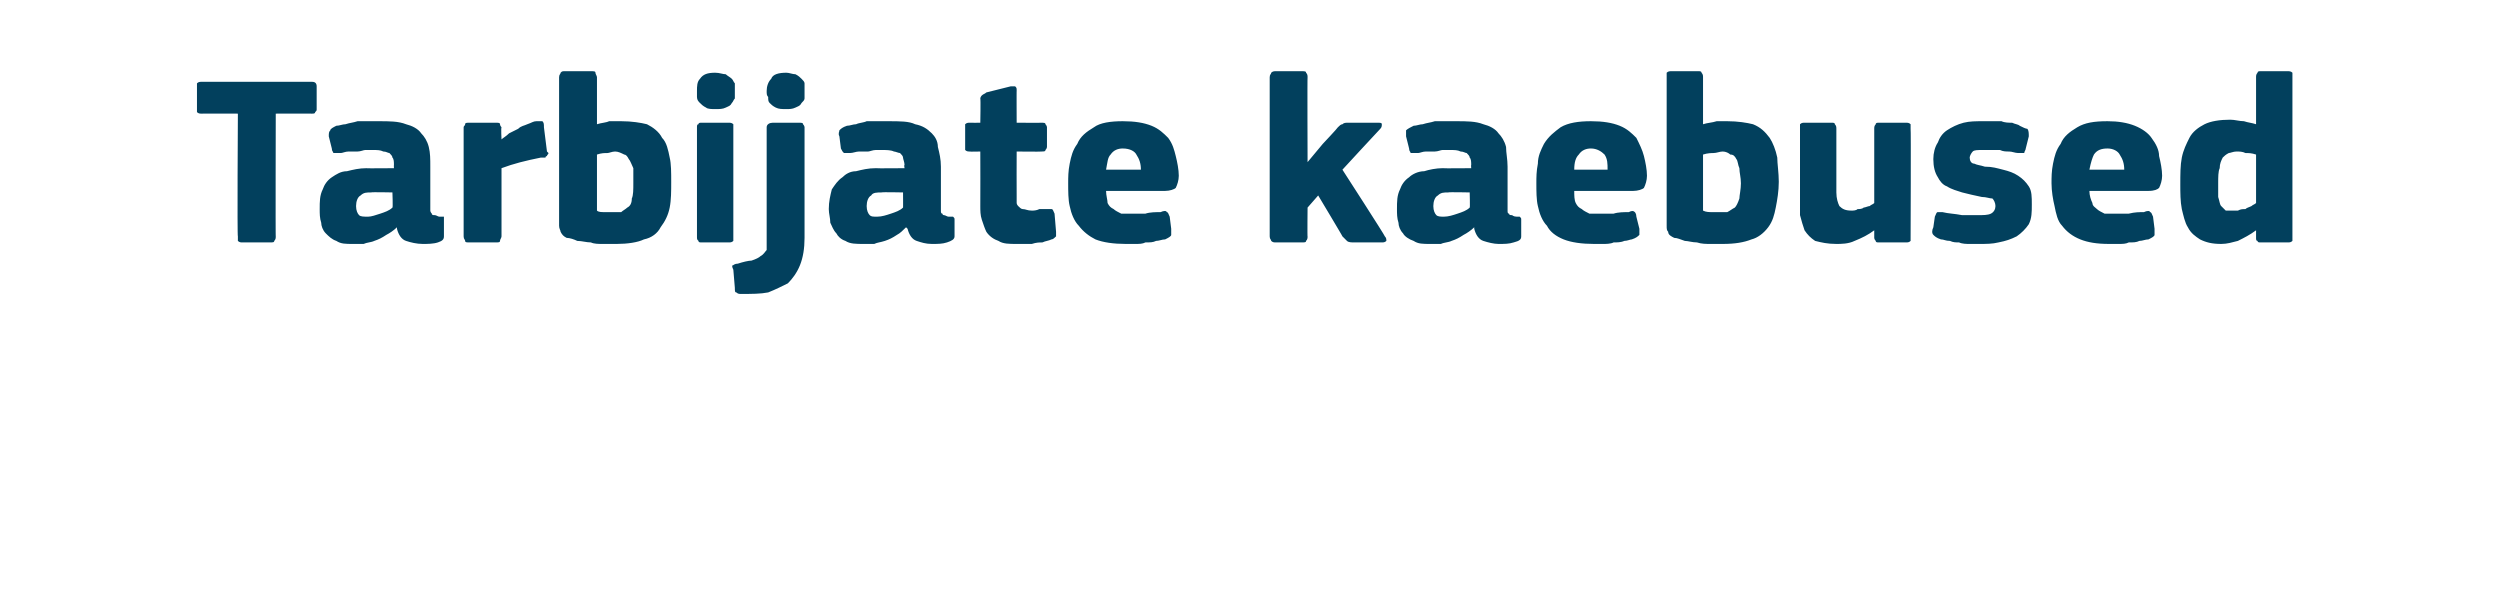 <?xml version="1.0" standalone="no"?><!DOCTYPE svg PUBLIC "-//W3C//DTD SVG 1.1//EN" "http://www.w3.org/Graphics/SVG/1.1/DTD/svg11.dtd"><svg xmlns="http://www.w3.org/2000/svg" version="1.1" width="165px" height="39px" viewBox="0 -4 165 39" style="top:-4px">  <desc>Tarbijate kaebused</desc>  <defs/>  <g id="Polygon28147">    <path d="M 20.9 3.2 C 20.9 3.3 20.9 3.3 20.8 3.4 C 20.8 3.5 20.7 3.5 20.6 3.5 C 20.55 3.49 18.2 3.5 18.2 3.5 C 18.2 3.5 18.18 11.65 18.2 11.6 C 18.2 11.7 18.2 11.8 18.1 11.9 C 18.1 12 18 12 17.8 12 C 17.8 12 16 12 16 12 C 15.9 12 15.8 12 15.7 11.9 C 15.7 11.8 15.7 11.8 15.7 11.6 C 15.65 11.65 15.7 3.5 15.7 3.5 C 15.7 3.5 13.3 3.49 13.3 3.5 C 13.2 3.5 13.1 3.5 13 3.4 C 13 3.3 13 3.3 13 3.2 C 13 3.2 13 1.7 13 1.7 C 13 1.6 13 1.5 13 1.5 C 13.1 1.4 13.2 1.4 13.3 1.4 C 13.3 1.4 20.6 1.4 20.6 1.4 C 20.8 1.4 20.9 1.5 20.9 1.7 C 20.9 1.71 20.9 3.2 20.9 3.2 C 20.9 3.2 20.9 3.15 20.9 3.2 Z M 25.9 8.7 C 25.9 8.7 24.5 8.67 24.5 8.7 C 24.2 8.7 24 8.7 23.8 8.9 C 23.6 9 23.5 9.3 23.5 9.6 C 23.5 9.9 23.6 10.1 23.7 10.2 C 23.8 10.3 24 10.3 24.3 10.3 C 24.5 10.3 24.8 10.2 25.1 10.1 C 25.4 10 25.7 9.9 25.9 9.7 C 25.94 9.74 25.9 8.7 25.9 8.7 Z M 26.2 11 C 26 11.2 25.7 11.4 25.5 11.5 C 25.2 11.7 25 11.8 24.7 11.9 C 24.5 12 24.2 12 24 12.1 C 23.7 12.1 23.5 12.1 23.3 12.1 C 22.8 12.1 22.5 12.1 22.2 11.9 C 21.9 11.8 21.7 11.6 21.5 11.4 C 21.3 11.2 21.2 10.9 21.2 10.7 C 21.1 10.4 21.1 10.1 21.1 9.8 C 21.1 9.3 21.1 8.9 21.3 8.5 C 21.4 8.2 21.6 7.9 21.9 7.7 C 22.2 7.5 22.5 7.3 22.9 7.3 C 23.3 7.2 23.7 7.1 24.2 7.1 C 24.15 7.12 26 7.1 26 7.1 C 26 7.1 25.99 6.86 26 6.9 C 26 6.7 26 6.5 25.9 6.4 C 25.9 6.3 25.8 6.2 25.7 6.1 C 25.6 6.1 25.5 6 25.3 6 C 25.1 5.9 24.9 5.9 24.6 5.9 C 24.5 5.9 24.3 5.9 24.1 5.9 C 24 5.9 23.8 6 23.6 6 C 23.4 6 23.2 6 23 6 C 22.8 6 22.6 6.1 22.5 6.1 C 22.3 6.1 22.1 6.1 22 6.1 C 22 6 21.9 6 21.9 5.8 C 21.9 5.8 21.7 5 21.7 5 C 21.7 4.8 21.7 4.7 21.8 4.6 C 21.8 4.5 22 4.4 22.2 4.3 C 22.4 4.3 22.6 4.2 22.8 4.2 C 23.1 4.1 23.3 4.1 23.6 4 C 23.8 4 24.1 4 24.3 4 C 24.6 4 24.8 4 25 4 C 25.7 4 26.3 4 26.8 4.2 C 27.2 4.3 27.6 4.5 27.8 4.8 C 28 5 28.2 5.3 28.3 5.7 C 28.4 6.1 28.4 6.5 28.4 7 C 28.4 7 28.4 9.5 28.4 9.5 C 28.4 9.7 28.4 9.8 28.4 9.9 C 28.4 10 28.5 10.1 28.5 10.1 C 28.5 10.2 28.6 10.2 28.7 10.2 C 28.8 10.2 28.9 10.3 29 10.3 C 29.1 10.3 29.2 10.3 29.3 10.3 C 29.3 10.4 29.3 10.4 29.3 10.5 C 29.3 10.5 29.3 11.6 29.3 11.6 C 29.3 11.8 29.2 11.9 28.9 12 C 28.6 12.1 28.2 12.1 27.9 12.1 C 27.5 12.1 27.1 12 26.8 11.9 C 26.5 11.8 26.3 11.5 26.2 11.1 C 26.2 11.1 26.2 11 26.2 11 Z M 33.1 5.2 C 33.1 5.2 33.09 5.25 33.1 5.2 C 33.2 5.1 33.4 5 33.6 4.8 C 33.8 4.7 34 4.6 34.2 4.5 C 34.4 4.3 34.6 4.3 34.8 4.2 C 35.1 4.1 35.2 4 35.4 4 C 35.6 4 35.7 4 35.8 4 C 35.9 4.1 35.9 4.2 35.9 4.4 C 35.9 4.4 36.1 6 36.1 6 C 36.1 6 36.2 6.1 36.2 6.1 C 36.2 6.2 36.1 6.2 36.1 6.3 C 36.1 6.3 36 6.3 36 6.4 C 35.9 6.4 35.8 6.4 35.7 6.4 C 34.7 6.6 33.9 6.8 33.1 7.1 C 33.1 7.1 33.1 11.6 33.1 11.6 C 33.1 11.7 33 11.8 33 11.9 C 33 12 32.9 12 32.7 12 C 32.7 12 31 12 31 12 C 30.8 12 30.7 12 30.7 11.9 C 30.7 11.8 30.6 11.8 30.6 11.6 C 30.6 11.6 30.6 4.4 30.6 4.4 C 30.6 4.3 30.7 4.3 30.7 4.2 C 30.7 4.1 30.8 4.1 31 4.1 C 31 4.1 32.7 4.1 32.7 4.1 C 32.9 4.1 33 4.1 33 4.2 C 33 4.3 33.1 4.4 33.1 4.4 C 33.06 4.45 33.1 5.2 33.1 5.2 Z M 39.4 4.2 C 39.7 4.1 40 4.1 40.2 4 C 40.5 4 40.8 4 41 4 C 41.7 4 42.3 4.1 42.7 4.2 C 43.1 4.4 43.5 4.7 43.7 5.1 C 44 5.4 44.1 5.9 44.2 6.4 C 44.3 6.8 44.3 7.4 44.3 8 C 44.3 8.6 44.3 9.2 44.2 9.7 C 44.1 10.2 43.9 10.6 43.6 11 C 43.4 11.4 43 11.7 42.5 11.8 C 42.1 12 41.4 12.1 40.7 12.1 C 40.4 12.1 40.1 12.1 39.8 12.1 C 39.5 12.1 39.2 12.1 39 12 C 38.7 12 38.4 11.9 38.1 11.9 C 37.9 11.8 37.6 11.7 37.4 11.7 C 37.2 11.6 37.1 11.5 37 11.3 C 37 11.2 36.9 11.1 36.9 10.9 C 36.9 10.9 36.9 1.1 36.9 1.1 C 36.9 0.9 37 0.9 37 0.8 C 37.1 0.7 37.1 0.7 37.3 0.7 C 37.3 0.7 39 0.7 39 0.7 C 39.2 0.7 39.3 0.7 39.3 0.8 C 39.3 0.9 39.4 1 39.4 1.1 C 39.4 1.1 39.4 4.2 39.4 4.2 Z M 41.8 8.1 C 41.8 7.7 41.8 7.4 41.8 7.1 C 41.7 6.9 41.6 6.6 41.5 6.5 C 41.4 6.3 41.3 6.2 41.2 6.2 C 41 6.1 40.8 6 40.6 6 C 40.4 6 40.2 6.1 40.1 6.1 C 39.9 6.1 39.7 6.1 39.4 6.2 C 39.4 6.2 39.4 9.9 39.4 9.9 C 39.5 10 39.7 10 39.9 10 C 40.1 10 40.3 10 40.4 10 C 40.6 10 40.8 10 41 10 C 41.1 9.9 41.3 9.8 41.4 9.7 C 41.6 9.6 41.7 9.4 41.7 9.1 C 41.8 8.9 41.8 8.5 41.8 8.1 Z M 48.5 2 C 48.5 2.2 48.5 2.3 48.5 2.5 C 48.4 2.6 48.4 2.7 48.3 2.8 C 48.2 3 48.1 3 47.9 3.1 C 47.7 3.2 47.5 3.2 47.2 3.2 C 47 3.2 46.7 3.2 46.6 3.1 C 46.4 3 46.3 2.9 46.2 2.8 C 46.1 2.7 46 2.6 46 2.4 C 46 2.3 46 2.2 46 2 C 46 1.7 46 1.4 46.2 1.2 C 46.4 0.9 46.7 0.8 47.2 0.8 C 47.5 0.8 47.7 0.9 47.9 0.9 C 48 1 48.2 1.1 48.3 1.2 C 48.4 1.3 48.4 1.4 48.5 1.5 C 48.5 1.7 48.5 1.8 48.5 2 Z M 48.4 11.6 C 48.4 11.7 48.4 11.8 48.4 11.9 C 48.3 12 48.2 12 48.1 12 C 48.1 12 46.3 12 46.3 12 C 46.2 12 46.1 12 46.1 11.9 C 46 11.8 46 11.8 46 11.6 C 46 11.6 46 4.4 46 4.4 C 46 4.3 46 4.2 46.1 4.2 C 46.1 4.1 46.2 4.1 46.3 4.1 C 46.3 4.1 48.1 4.1 48.1 4.1 C 48.2 4.1 48.3 4.1 48.4 4.2 C 48.4 4.3 48.4 4.4 48.4 4.4 C 48.4 4.4 48.4 11.6 48.4 11.6 Z M 53.1 11.7 C 53.1 12.4 53 13 52.8 13.5 C 52.6 14 52.3 14.4 52 14.7 C 51.6 14.9 51.2 15.1 50.7 15.3 C 50.2 15.4 49.6 15.4 48.9 15.4 C 48.8 15.4 48.7 15.4 48.6 15.3 C 48.5 15.3 48.5 15.2 48.5 15 C 48.5 15 48.4 13.8 48.4 13.8 C 48.3 13.6 48.3 13.5 48.4 13.5 C 48.4 13.5 48.5 13.4 48.7 13.4 C 49 13.3 49.4 13.2 49.6 13.2 C 49.9 13.1 50.1 13 50.2 12.9 C 50.4 12.8 50.5 12.6 50.6 12.5 C 50.6 12.3 50.6 12 50.6 11.7 C 50.6 11.7 50.6 4.4 50.6 4.4 C 50.6 4.2 50.8 4.1 51 4.1 C 51 4.1 52.7 4.1 52.7 4.1 C 52.9 4.1 53 4.1 53 4.2 C 53.1 4.3 53.1 4.4 53.1 4.4 C 53.1 4.4 53.1 11.7 53.1 11.7 Z M 53.1 2 C 53.1 2.2 53.1 2.3 53.1 2.5 C 53.1 2.6 53 2.7 52.9 2.8 C 52.8 3 52.7 3 52.5 3.1 C 52.3 3.2 52.1 3.2 51.9 3.2 C 51.6 3.2 51.4 3.2 51.2 3.1 C 51 3 50.9 2.9 50.8 2.8 C 50.7 2.7 50.7 2.6 50.7 2.4 C 50.6 2.3 50.6 2.2 50.6 2 C 50.6 1.7 50.7 1.4 50.9 1.2 C 51 0.9 51.4 0.8 51.9 0.8 C 52.1 0.8 52.3 0.9 52.5 0.9 C 52.7 1 52.8 1.1 52.9 1.2 C 53 1.3 53.1 1.4 53.1 1.5 C 53.1 1.7 53.1 1.8 53.1 2 Z M 59.6 8.7 C 59.6 8.7 58.17 8.67 58.2 8.7 C 57.9 8.7 57.6 8.7 57.5 8.9 C 57.3 9 57.2 9.3 57.2 9.6 C 57.2 9.9 57.3 10.1 57.4 10.2 C 57.5 10.3 57.6 10.3 57.9 10.3 C 58.2 10.3 58.5 10.2 58.8 10.1 C 59.1 10 59.4 9.9 59.6 9.7 C 59.61 9.74 59.6 8.7 59.6 8.7 Z M 59.8 11 C 59.6 11.2 59.4 11.4 59.2 11.5 C 58.9 11.7 58.7 11.8 58.4 11.9 C 58.1 12 57.9 12 57.7 12.1 C 57.4 12.1 57.2 12.1 57 12.1 C 56.5 12.1 56.1 12.1 55.8 11.9 C 55.5 11.8 55.3 11.6 55.2 11.4 C 55 11.2 54.9 10.9 54.8 10.7 C 54.8 10.4 54.7 10.1 54.7 9.8 C 54.7 9.3 54.8 8.9 54.9 8.5 C 55.1 8.2 55.3 7.9 55.6 7.7 C 55.8 7.5 56.1 7.3 56.5 7.3 C 56.9 7.2 57.3 7.1 57.8 7.1 C 57.81 7.12 59.7 7.1 59.7 7.1 C 59.7 7.1 59.65 6.86 59.7 6.9 C 59.7 6.7 59.6 6.5 59.6 6.4 C 59.6 6.3 59.5 6.2 59.4 6.1 C 59.3 6.1 59.1 6 59 6 C 58.8 5.9 58.5 5.9 58.2 5.9 C 58.1 5.9 58 5.9 57.8 5.9 C 57.6 5.9 57.4 6 57.3 6 C 57.1 6 56.9 6 56.7 6 C 56.5 6 56.3 6.1 56.1 6.1 C 55.9 6.1 55.8 6.1 55.7 6.1 C 55.6 6 55.6 6 55.5 5.8 C 55.5 5.8 55.4 5 55.4 5 C 55.3 4.8 55.4 4.7 55.4 4.6 C 55.5 4.5 55.6 4.4 55.9 4.3 C 56.1 4.3 56.3 4.2 56.5 4.2 C 56.7 4.1 57 4.1 57.2 4 C 57.5 4 57.7 4 58 4 C 58.2 4 58.4 4 58.6 4 C 59.4 4 60 4 60.4 4.2 C 60.9 4.3 61.2 4.5 61.5 4.8 C 61.7 5 61.9 5.3 61.9 5.7 C 62 6.1 62.1 6.5 62.1 7 C 62.1 7 62.1 9.5 62.1 9.5 C 62.1 9.7 62.1 9.8 62.1 9.9 C 62.1 10 62.1 10.1 62.2 10.1 C 62.2 10.2 62.3 10.2 62.3 10.2 C 62.4 10.2 62.5 10.3 62.6 10.3 C 62.8 10.3 62.9 10.3 62.9 10.3 C 63 10.4 63 10.4 63 10.5 C 63 10.5 63 11.6 63 11.6 C 63 11.8 62.8 11.9 62.5 12 C 62.2 12.1 61.9 12.1 61.5 12.1 C 61.1 12.1 60.8 12 60.5 11.9 C 60.2 11.8 60 11.5 59.9 11.1 C 59.9 11.1 59.8 11 59.8 11 Z M 69.7 11.3 C 69.7 11.4 69.7 11.5 69.7 11.6 C 69.6 11.7 69.5 11.8 69.4 11.8 C 69.2 11.9 69 11.9 68.8 12 C 68.6 12 68.4 12 68.1 12.1 C 67.9 12.1 67.7 12.1 67.5 12.1 C 67.4 12.1 67.2 12.1 67.1 12.1 C 66.6 12.1 66.2 12.1 65.9 11.9 C 65.6 11.8 65.3 11.6 65.1 11.3 C 65 11.1 64.9 10.8 64.8 10.5 C 64.7 10.2 64.7 9.9 64.7 9.6 C 64.71 9.58 64.7 6 64.7 6 C 64.7 6 64.01 6.02 64 6 C 63.9 6 63.8 6 63.7 5.9 C 63.7 5.9 63.7 5.8 63.7 5.7 C 63.7 5.7 63.7 4.5 63.7 4.5 C 63.7 4.3 63.7 4.3 63.7 4.2 C 63.8 4.1 63.9 4.1 64 4.1 C 64.01 4.11 64.7 4.1 64.7 4.1 C 64.7 4.1 64.73 2.54 64.7 2.5 C 64.7 2.4 64.8 2.3 64.8 2.3 C 64.9 2.2 65 2.2 65.1 2.1 C 65.1 2.1 66.7 1.7 66.7 1.7 C 66.8 1.7 66.9 1.7 67 1.7 C 67.1 1.8 67.1 1.8 67.1 2 C 67.09 1.97 67.1 4.1 67.1 4.1 C 67.1 4.1 68.73 4.11 68.7 4.1 C 68.9 4.1 69 4.1 69 4.2 C 69 4.2 69.1 4.3 69.1 4.4 C 69.1 4.4 69.1 5.7 69.1 5.7 C 69.1 5.8 69 5.9 69 5.9 C 69 6 68.9 6 68.7 6 C 68.73 6.02 67.1 6 67.1 6 C 67.1 6 67.09 8.99 67.1 9 C 67.1 9.1 67.1 9.3 67.1 9.4 C 67.1 9.5 67.2 9.6 67.2 9.6 C 67.3 9.7 67.4 9.8 67.5 9.8 C 67.7 9.8 67.8 9.9 68.1 9.9 C 68.2 9.9 68.4 9.9 68.6 9.8 C 68.8 9.8 69 9.8 69.2 9.8 C 69.3 9.8 69.4 9.8 69.4 9.8 C 69.5 9.8 69.5 9.9 69.6 10.1 C 69.6 10.1 69.7 11.3 69.7 11.3 Z M 73 8.6 C 73 8.9 73.1 9.2 73.1 9.4 C 73.2 9.6 73.3 9.7 73.5 9.8 C 73.6 9.9 73.8 10 74 10.1 C 74.2 10.1 74.5 10.1 74.7 10.1 C 75 10.1 75.3 10.1 75.6 10.1 C 75.9 10 76.3 10 76.6 10 C 76.8 9.9 77 9.9 77 10 C 77.1 10 77.1 10.1 77.2 10.3 C 77.2 10.3 77.3 11.1 77.3 11.1 C 77.3 11.2 77.3 11.4 77.3 11.5 C 77.3 11.6 77.1 11.7 76.9 11.8 C 76.7 11.8 76.5 11.9 76.3 11.9 C 76.1 12 75.9 12 75.6 12 C 75.4 12.1 75.2 12.1 74.9 12.1 C 74.7 12.1 74.5 12.1 74.3 12.1 C 73.5 12.1 72.8 12 72.3 11.8 C 71.9 11.6 71.5 11.3 71.2 10.9 C 70.9 10.6 70.7 10.1 70.6 9.6 C 70.5 9.2 70.5 8.6 70.5 8.1 C 70.5 7.7 70.5 7.3 70.6 6.8 C 70.7 6.3 70.8 5.9 71.1 5.5 C 71.3 5 71.7 4.7 72.2 4.4 C 72.6 4.1 73.3 4 74.1 4 C 74.9 4 75.5 4.1 76 4.3 C 76.5 4.5 76.8 4.8 77.1 5.1 C 77.4 5.5 77.5 5.9 77.6 6.3 C 77.7 6.7 77.8 7.2 77.8 7.6 C 77.8 7.9 77.7 8.2 77.6 8.4 C 77.5 8.5 77.2 8.6 76.9 8.6 C 76.9 8.6 73 8.6 73 8.6 Z M 74.1 5.8 C 73.8 5.8 73.5 5.9 73.3 6.2 C 73.1 6.4 73.1 6.7 73 7.2 C 73 7.2 75.3 7.2 75.3 7.2 C 75.3 6.8 75.2 6.5 75 6.2 C 74.9 6 74.6 5.8 74.1 5.8 Z M 86.3 6.7 L 87.3 5.5 C 87.3 5.5 88.29 4.45 88.3 4.4 C 88.4 4.3 88.5 4.2 88.6 4.2 C 88.7 4.1 88.8 4.1 89 4.1 C 89 4.1 90.9 4.1 90.9 4.1 C 91.1 4.1 91.2 4.1 91.2 4.2 C 91.2 4.3 91.2 4.4 91.1 4.5 C 91.06 4.53 88.6 7.2 88.6 7.2 C 88.6 7.2 91.41 11.55 91.4 11.6 C 91.5 11.7 91.5 11.8 91.5 11.9 C 91.4 12 91.3 12 91.2 12 C 91.2 12 89.4 12 89.4 12 C 89.2 12 89 12 88.9 11.9 C 88.8 11.8 88.7 11.7 88.6 11.6 C 88.63 11.62 87 8.9 87 8.9 L 86.3 9.7 C 86.3 9.7 86.28 11.65 86.3 11.6 C 86.3 11.7 86.3 11.8 86.2 11.9 C 86.2 12 86.1 12 85.9 12 C 85.9 12 84.2 12 84.2 12 C 84.1 12 84 12 83.9 11.9 C 83.9 11.8 83.8 11.8 83.8 11.6 C 83.8 11.6 83.8 1.1 83.8 1.1 C 83.8 0.9 83.9 0.9 83.9 0.8 C 84 0.7 84.1 0.7 84.2 0.7 C 84.2 0.7 85.9 0.7 85.9 0.7 C 86.1 0.7 86.2 0.7 86.2 0.8 C 86.3 0.9 86.3 1 86.3 1.1 C 86.28 1.06 86.3 6.7 86.3 6.7 L 86.3 6.7 Z M 97 8.7 C 97 8.7 95.59 8.67 95.6 8.7 C 95.3 8.7 95.1 8.7 94.9 8.9 C 94.7 9 94.6 9.3 94.6 9.6 C 94.6 9.9 94.7 10.1 94.8 10.2 C 94.9 10.3 95.1 10.3 95.3 10.3 C 95.6 10.3 95.9 10.2 96.2 10.1 C 96.5 10 96.8 9.9 97 9.7 C 97.03 9.74 97 8.7 97 8.7 Z M 97.3 11 C 97.1 11.2 96.8 11.4 96.6 11.5 C 96.3 11.7 96.1 11.8 95.8 11.9 C 95.6 12 95.3 12 95.1 12.1 C 94.8 12.1 94.6 12.1 94.4 12.1 C 93.9 12.1 93.6 12.1 93.3 11.9 C 93 11.8 92.7 11.6 92.6 11.4 C 92.4 11.2 92.3 10.9 92.3 10.7 C 92.2 10.4 92.2 10.1 92.2 9.8 C 92.2 9.3 92.2 8.9 92.4 8.5 C 92.5 8.2 92.7 7.9 93 7.7 C 93.2 7.5 93.6 7.3 94 7.3 C 94.3 7.2 94.8 7.1 95.2 7.1 C 95.24 7.12 97.1 7.1 97.1 7.1 C 97.1 7.1 97.08 6.86 97.1 6.9 C 97.1 6.7 97.1 6.5 97 6.4 C 97 6.3 96.9 6.2 96.8 6.1 C 96.7 6.1 96.6 6 96.4 6 C 96.2 5.9 96 5.9 95.7 5.9 C 95.6 5.9 95.4 5.9 95.2 5.9 C 95.1 5.9 94.9 6 94.7 6 C 94.5 6 94.3 6 94.1 6 C 93.9 6 93.7 6.1 93.6 6.1 C 93.3 6.1 93.2 6.1 93.1 6.1 C 93.1 6 93 6 93 5.8 C 93 5.8 92.8 5 92.8 5 C 92.8 4.8 92.8 4.7 92.8 4.6 C 92.9 4.5 93.1 4.4 93.3 4.3 C 93.5 4.3 93.7 4.2 93.9 4.2 C 94.2 4.1 94.4 4.1 94.7 4 C 94.9 4 95.2 4 95.4 4 C 95.7 4 95.9 4 96.1 4 C 96.8 4 97.4 4 97.9 4.2 C 98.3 4.3 98.7 4.5 98.9 4.8 C 99.1 5 99.3 5.3 99.4 5.7 C 99.4 6.1 99.5 6.5 99.5 7 C 99.5 7 99.5 9.5 99.5 9.5 C 99.5 9.7 99.5 9.8 99.5 9.9 C 99.5 10 99.5 10.1 99.6 10.1 C 99.6 10.2 99.7 10.2 99.8 10.2 C 99.8 10.2 99.9 10.3 100.1 10.3 C 100.2 10.3 100.3 10.3 100.3 10.3 C 100.4 10.4 100.4 10.4 100.4 10.5 C 100.4 10.5 100.4 11.6 100.4 11.6 C 100.4 11.8 100.3 11.9 99.9 12 C 99.6 12.1 99.3 12.1 98.9 12.1 C 98.6 12.1 98.2 12 97.9 11.9 C 97.6 11.8 97.4 11.5 97.3 11.1 C 97.3 11.1 97.3 11 97.3 11 Z M 103.9 8.6 C 103.9 8.9 103.9 9.2 104 9.4 C 104.1 9.6 104.2 9.7 104.4 9.8 C 104.5 9.9 104.7 10 104.9 10.1 C 105.1 10.1 105.3 10.1 105.6 10.1 C 105.9 10.1 106.1 10.1 106.5 10.1 C 106.8 10 107.2 10 107.5 10 C 107.7 9.9 107.8 9.9 107.9 10 C 107.9 10 108 10.1 108 10.3 C 108 10.3 108.2 11.1 108.2 11.1 C 108.2 11.2 108.2 11.4 108.2 11.5 C 108.1 11.6 108 11.7 107.7 11.8 C 107.6 11.8 107.4 11.9 107.2 11.9 C 107 12 106.7 12 106.5 12 C 106.3 12.1 106 12.1 105.8 12.1 C 105.6 12.1 105.4 12.1 105.2 12.1 C 104.4 12.1 103.7 12 103.2 11.8 C 102.7 11.6 102.3 11.3 102.1 10.9 C 101.8 10.6 101.6 10.1 101.5 9.6 C 101.4 9.2 101.4 8.6 101.4 8.1 C 101.4 7.7 101.4 7.3 101.5 6.8 C 101.5 6.3 101.7 5.9 101.9 5.5 C 102.2 5 102.6 4.7 103 4.4 C 103.5 4.1 104.2 4 105 4 C 105.8 4 106.4 4.1 106.9 4.3 C 107.4 4.5 107.7 4.8 108 5.1 C 108.2 5.5 108.4 5.9 108.5 6.3 C 108.6 6.7 108.7 7.2 108.7 7.6 C 108.7 7.9 108.6 8.2 108.5 8.4 C 108.4 8.5 108.1 8.6 107.8 8.6 C 107.8 8.6 103.9 8.6 103.9 8.6 Z M 105 5.8 C 104.7 5.8 104.4 5.9 104.2 6.2 C 104 6.4 103.9 6.7 103.9 7.2 C 103.9 7.2 106.1 7.2 106.1 7.2 C 106.1 6.8 106.1 6.5 105.9 6.2 C 105.7 6 105.4 5.8 105 5.8 Z M 112.4 4.2 C 112.7 4.1 113 4.1 113.3 4 C 113.6 4 113.8 4 114 4 C 114.7 4 115.3 4.1 115.7 4.2 C 116.2 4.4 116.5 4.7 116.8 5.1 C 117 5.4 117.2 5.9 117.3 6.4 C 117.3 6.8 117.4 7.4 117.4 8 C 117.4 8.6 117.3 9.2 117.2 9.7 C 117.1 10.2 117 10.6 116.7 11 C 116.4 11.4 116 11.7 115.6 11.8 C 115.1 12 114.5 12.1 113.7 12.1 C 113.5 12.1 113.2 12.1 112.9 12.1 C 112.6 12.1 112.3 12.1 112 12 C 111.7 12 111.4 11.9 111.2 11.9 C 110.9 11.8 110.7 11.7 110.5 11.7 C 110.3 11.6 110.1 11.5 110.1 11.3 C 110 11.2 110 11.1 110 10.9 C 110 10.9 110 1.1 110 1.1 C 110 0.9 110 0.9 110 0.8 C 110.1 0.7 110.2 0.7 110.3 0.7 C 110.3 0.7 112.1 0.7 112.1 0.7 C 112.2 0.7 112.3 0.7 112.3 0.8 C 112.4 0.9 112.4 1 112.4 1.1 C 112.4 1.1 112.4 4.2 112.4 4.2 Z M 114.9 8.1 C 114.9 7.7 114.8 7.4 114.8 7.1 C 114.7 6.9 114.7 6.6 114.6 6.5 C 114.5 6.3 114.4 6.2 114.2 6.2 C 114.1 6.1 113.9 6 113.7 6 C 113.5 6 113.3 6.1 113.1 6.1 C 113 6.1 112.7 6.1 112.4 6.2 C 112.4 6.2 112.4 9.9 112.4 9.9 C 112.6 10 112.8 10 113 10 C 113.1 10 113.3 10 113.5 10 C 113.7 10 113.8 10 114 10 C 114.2 9.9 114.3 9.8 114.5 9.7 C 114.6 9.6 114.7 9.4 114.8 9.1 C 114.8 8.9 114.9 8.5 114.9 8.1 Z M 126.1 11.7 C 126.1 11.8 126.1 11.9 126.1 11.9 C 126 12 125.9 12 125.8 12 C 125.8 12 124 12 124 12 C 123.9 12 123.8 12 123.8 11.9 C 123.7 11.8 123.7 11.7 123.7 11.7 C 123.7 11.7 123.7 11.3 123.7 11.3 C 123.7 11.3 123.7 11.3 123.7 11.3 C 123.7 11.3 123.7 11.2 123.7 11.2 C 123.3 11.5 122.9 11.7 122.4 11.9 C 122 12.1 121.5 12.1 121.2 12.1 C 120.6 12.1 120.2 12 119.8 11.9 C 119.5 11.7 119.3 11.5 119.1 11.2 C 119 10.9 118.9 10.6 118.8 10.2 C 118.8 9.8 118.8 9.5 118.8 9.1 C 118.8 9.1 118.8 4.5 118.8 4.5 C 118.8 4.4 118.8 4.3 118.8 4.2 C 118.9 4.1 119 4.1 119.1 4.1 C 119.1 4.1 120.9 4.1 120.9 4.1 C 121 4.1 121.1 4.1 121.1 4.2 C 121.2 4.3 121.2 4.4 121.2 4.5 C 121.2 4.5 121.2 8.7 121.2 8.7 C 121.2 9.1 121.3 9.4 121.4 9.6 C 121.6 9.8 121.8 9.9 122.2 9.9 C 122.3 9.9 122.5 9.9 122.6 9.8 C 122.7 9.8 122.9 9.8 123 9.7 C 123.1 9.7 123.3 9.6 123.4 9.6 C 123.5 9.5 123.6 9.5 123.7 9.4 C 123.7 9.4 123.7 4.5 123.7 4.5 C 123.7 4.4 123.7 4.3 123.8 4.2 C 123.8 4.1 123.9 4.1 124 4.1 C 124 4.1 125.8 4.1 125.8 4.1 C 125.9 4.1 126 4.1 126.1 4.2 C 126.1 4.3 126.1 4.4 126.1 4.5 C 126.13 4.46 126.1 11.7 126.1 11.7 C 126.1 11.7 126.13 11.66 126.1 11.7 Z M 134.1 9.5 C 134.1 10 134.1 10.4 133.9 10.8 C 133.7 11.1 133.4 11.4 133.1 11.6 C 132.7 11.8 132.4 11.9 131.9 12 C 131.5 12.1 131.1 12.1 130.6 12.1 C 130.4 12.1 130.2 12.1 130 12.1 C 129.8 12.1 129.5 12.1 129.3 12 C 129.1 12 128.9 12 128.7 11.9 C 128.4 11.9 128.3 11.8 128.1 11.8 C 127.8 11.7 127.7 11.6 127.6 11.5 C 127.5 11.4 127.5 11.2 127.6 11 C 127.6 11 127.7 10.3 127.7 10.3 C 127.8 10.1 127.8 10 127.9 10 C 127.9 10 128.1 10 128.2 10 C 128.6 10.1 129 10.1 129.5 10.2 C 129.9 10.2 130.3 10.2 130.5 10.2 C 130.9 10.2 131.2 10.2 131.4 10.1 C 131.6 10 131.7 9.8 131.7 9.6 C 131.7 9.4 131.6 9.2 131.5 9.1 C 131.3 9.1 131.1 9 130.8 9 C 130.3 8.9 129.9 8.8 129.5 8.7 C 129.2 8.6 128.8 8.5 128.5 8.3 C 128.2 8.2 128 7.9 127.9 7.7 C 127.7 7.4 127.6 7 127.6 6.5 C 127.6 6.1 127.7 5.7 127.9 5.4 C 128 5.1 128.2 4.8 128.5 4.6 C 128.8 4.4 129.2 4.2 129.6 4.1 C 130 4 130.4 4 130.9 4 C 131 4 131.2 4 131.5 4 C 131.7 4 131.9 4 132.1 4 C 132.3 4.1 132.6 4.1 132.8 4.1 C 133 4.2 133.2 4.2 133.3 4.3 C 133.5 4.4 133.7 4.5 133.8 4.5 C 133.9 4.6 133.9 4.8 133.9 5 C 133.9 5 133.7 5.8 133.7 5.8 C 133.7 5.9 133.6 6 133.6 6.1 C 133.5 6.1 133.4 6.1 133.2 6.1 C 133 6.1 132.8 6 132.6 6 C 132.4 6 132.2 6 132 5.9 C 131.8 5.9 131.6 5.9 131.4 5.9 C 131.2 5.9 131.1 5.9 130.9 5.9 C 130.5 5.9 130.3 5.9 130.2 6 C 130.1 6.1 130 6.3 130 6.4 C 130 6.6 130.1 6.8 130.3 6.8 C 130.5 6.9 130.7 6.9 131 7 C 131.5 7 131.8 7.1 132.2 7.2 C 132.6 7.3 132.9 7.4 133.2 7.6 C 133.5 7.8 133.7 8 133.9 8.3 C 134.1 8.6 134.1 9 134.1 9.5 Z M 137.9 8.6 C 137.9 8.9 138 9.2 138.1 9.4 C 138.1 9.6 138.3 9.7 138.4 9.8 C 138.5 9.9 138.7 10 138.9 10.1 C 139.1 10.1 139.4 10.1 139.6 10.1 C 139.9 10.1 140.2 10.1 140.5 10.1 C 140.9 10 141.2 10 141.5 10 C 141.7 9.9 141.9 9.9 141.9 10 C 142 10 142 10.1 142.1 10.3 C 142.1 10.3 142.2 11.1 142.2 11.1 C 142.2 11.2 142.2 11.4 142.2 11.5 C 142.2 11.6 142 11.7 141.8 11.8 C 141.6 11.8 141.4 11.9 141.2 11.9 C 141 12 140.8 12 140.5 12 C 140.3 12.1 140.1 12.1 139.8 12.1 C 139.6 12.1 139.4 12.1 139.2 12.1 C 138.4 12.1 137.8 12 137.3 11.8 C 136.8 11.6 136.4 11.3 136.1 10.9 C 135.8 10.6 135.7 10.1 135.6 9.6 C 135.5 9.2 135.4 8.6 135.4 8.1 C 135.4 7.7 135.4 7.3 135.5 6.8 C 135.6 6.3 135.7 5.9 136 5.5 C 136.2 5 136.6 4.7 137.1 4.4 C 137.6 4.1 138.2 4 139.1 4 C 139.8 4 140.4 4.1 140.9 4.3 C 141.4 4.5 141.8 4.8 142 5.1 C 142.3 5.5 142.5 5.9 142.5 6.3 C 142.6 6.7 142.7 7.2 142.7 7.6 C 142.7 7.9 142.6 8.2 142.5 8.4 C 142.4 8.5 142.2 8.6 141.8 8.6 C 141.8 8.6 137.9 8.6 137.9 8.6 Z M 139.1 5.8 C 138.7 5.8 138.4 5.9 138.2 6.2 C 138.1 6.4 138 6.7 137.9 7.2 C 137.9 7.2 140.2 7.2 140.2 7.2 C 140.2 6.8 140.1 6.5 139.9 6.2 C 139.8 6 139.5 5.8 139.1 5.8 Z M 151.3 11.7 C 151.3 11.7 151.3 11.8 151.3 11.9 C 151.2 12 151.1 12 151 12 C 151 12 149.2 12 149.2 12 C 149.1 12 149 12 149 11.9 C 148.9 11.9 148.9 11.8 148.9 11.7 C 148.9 11.7 148.9 11.3 148.9 11.3 C 148.9 11.3 148.9 11.3 148.9 11.3 C 148.9 11.3 148.9 11.2 148.9 11.2 C 148.5 11.5 148.1 11.7 147.7 11.9 C 147.3 12 147 12.1 146.6 12.1 C 146 12.1 145.6 12 145.2 11.8 C 144.9 11.6 144.6 11.4 144.4 11 C 144.2 10.7 144.1 10.2 144 9.8 C 143.9 9.3 143.9 8.7 143.9 8.2 C 143.9 7.5 143.9 6.9 144 6.4 C 144.1 5.9 144.3 5.5 144.5 5.1 C 144.7 4.7 145.1 4.4 145.5 4.2 C 145.9 4 146.5 3.9 147.2 3.9 C 147.5 3.9 147.8 4 148.1 4 C 148.4 4.1 148.6 4.1 148.9 4.2 C 148.88 4.19 148.9 4.2 148.9 4.2 C 148.9 4.2 148.9 1.07 148.9 1.1 C 148.9 1 148.9 0.9 149 0.8 C 149 0.7 149.1 0.7 149.2 0.7 C 149.2 0.7 151 0.7 151 0.7 C 151.1 0.7 151.2 0.7 151.3 0.8 C 151.3 0.9 151.3 1 151.3 1.1 C 151.3 1.1 151.3 11.7 151.3 11.7 Z M 148.9 6.2 C 148.6 6.1 148.4 6.1 148.2 6.1 C 148 6 147.8 6 147.6 6 C 147.4 6 147.2 6.1 147.1 6.1 C 146.9 6.2 146.8 6.3 146.7 6.4 C 146.6 6.6 146.5 6.8 146.5 7.1 C 146.4 7.3 146.4 7.7 146.4 8.1 C 146.4 8.5 146.4 8.8 146.4 9 C 146.5 9.3 146.5 9.5 146.6 9.6 C 146.7 9.7 146.8 9.8 146.9 9.9 C 147 9.9 147.2 9.9 147.3 9.9 C 147.5 9.9 147.6 9.9 147.7 9.9 C 147.9 9.8 148 9.8 148.2 9.8 C 148.3 9.7 148.4 9.7 148.6 9.6 C 148.7 9.5 148.8 9.5 148.9 9.4 C 148.9 9.4 148.9 6.2 148.9 6.2 Z " stroke="none" fill="#02405d"/>  </g></svg>